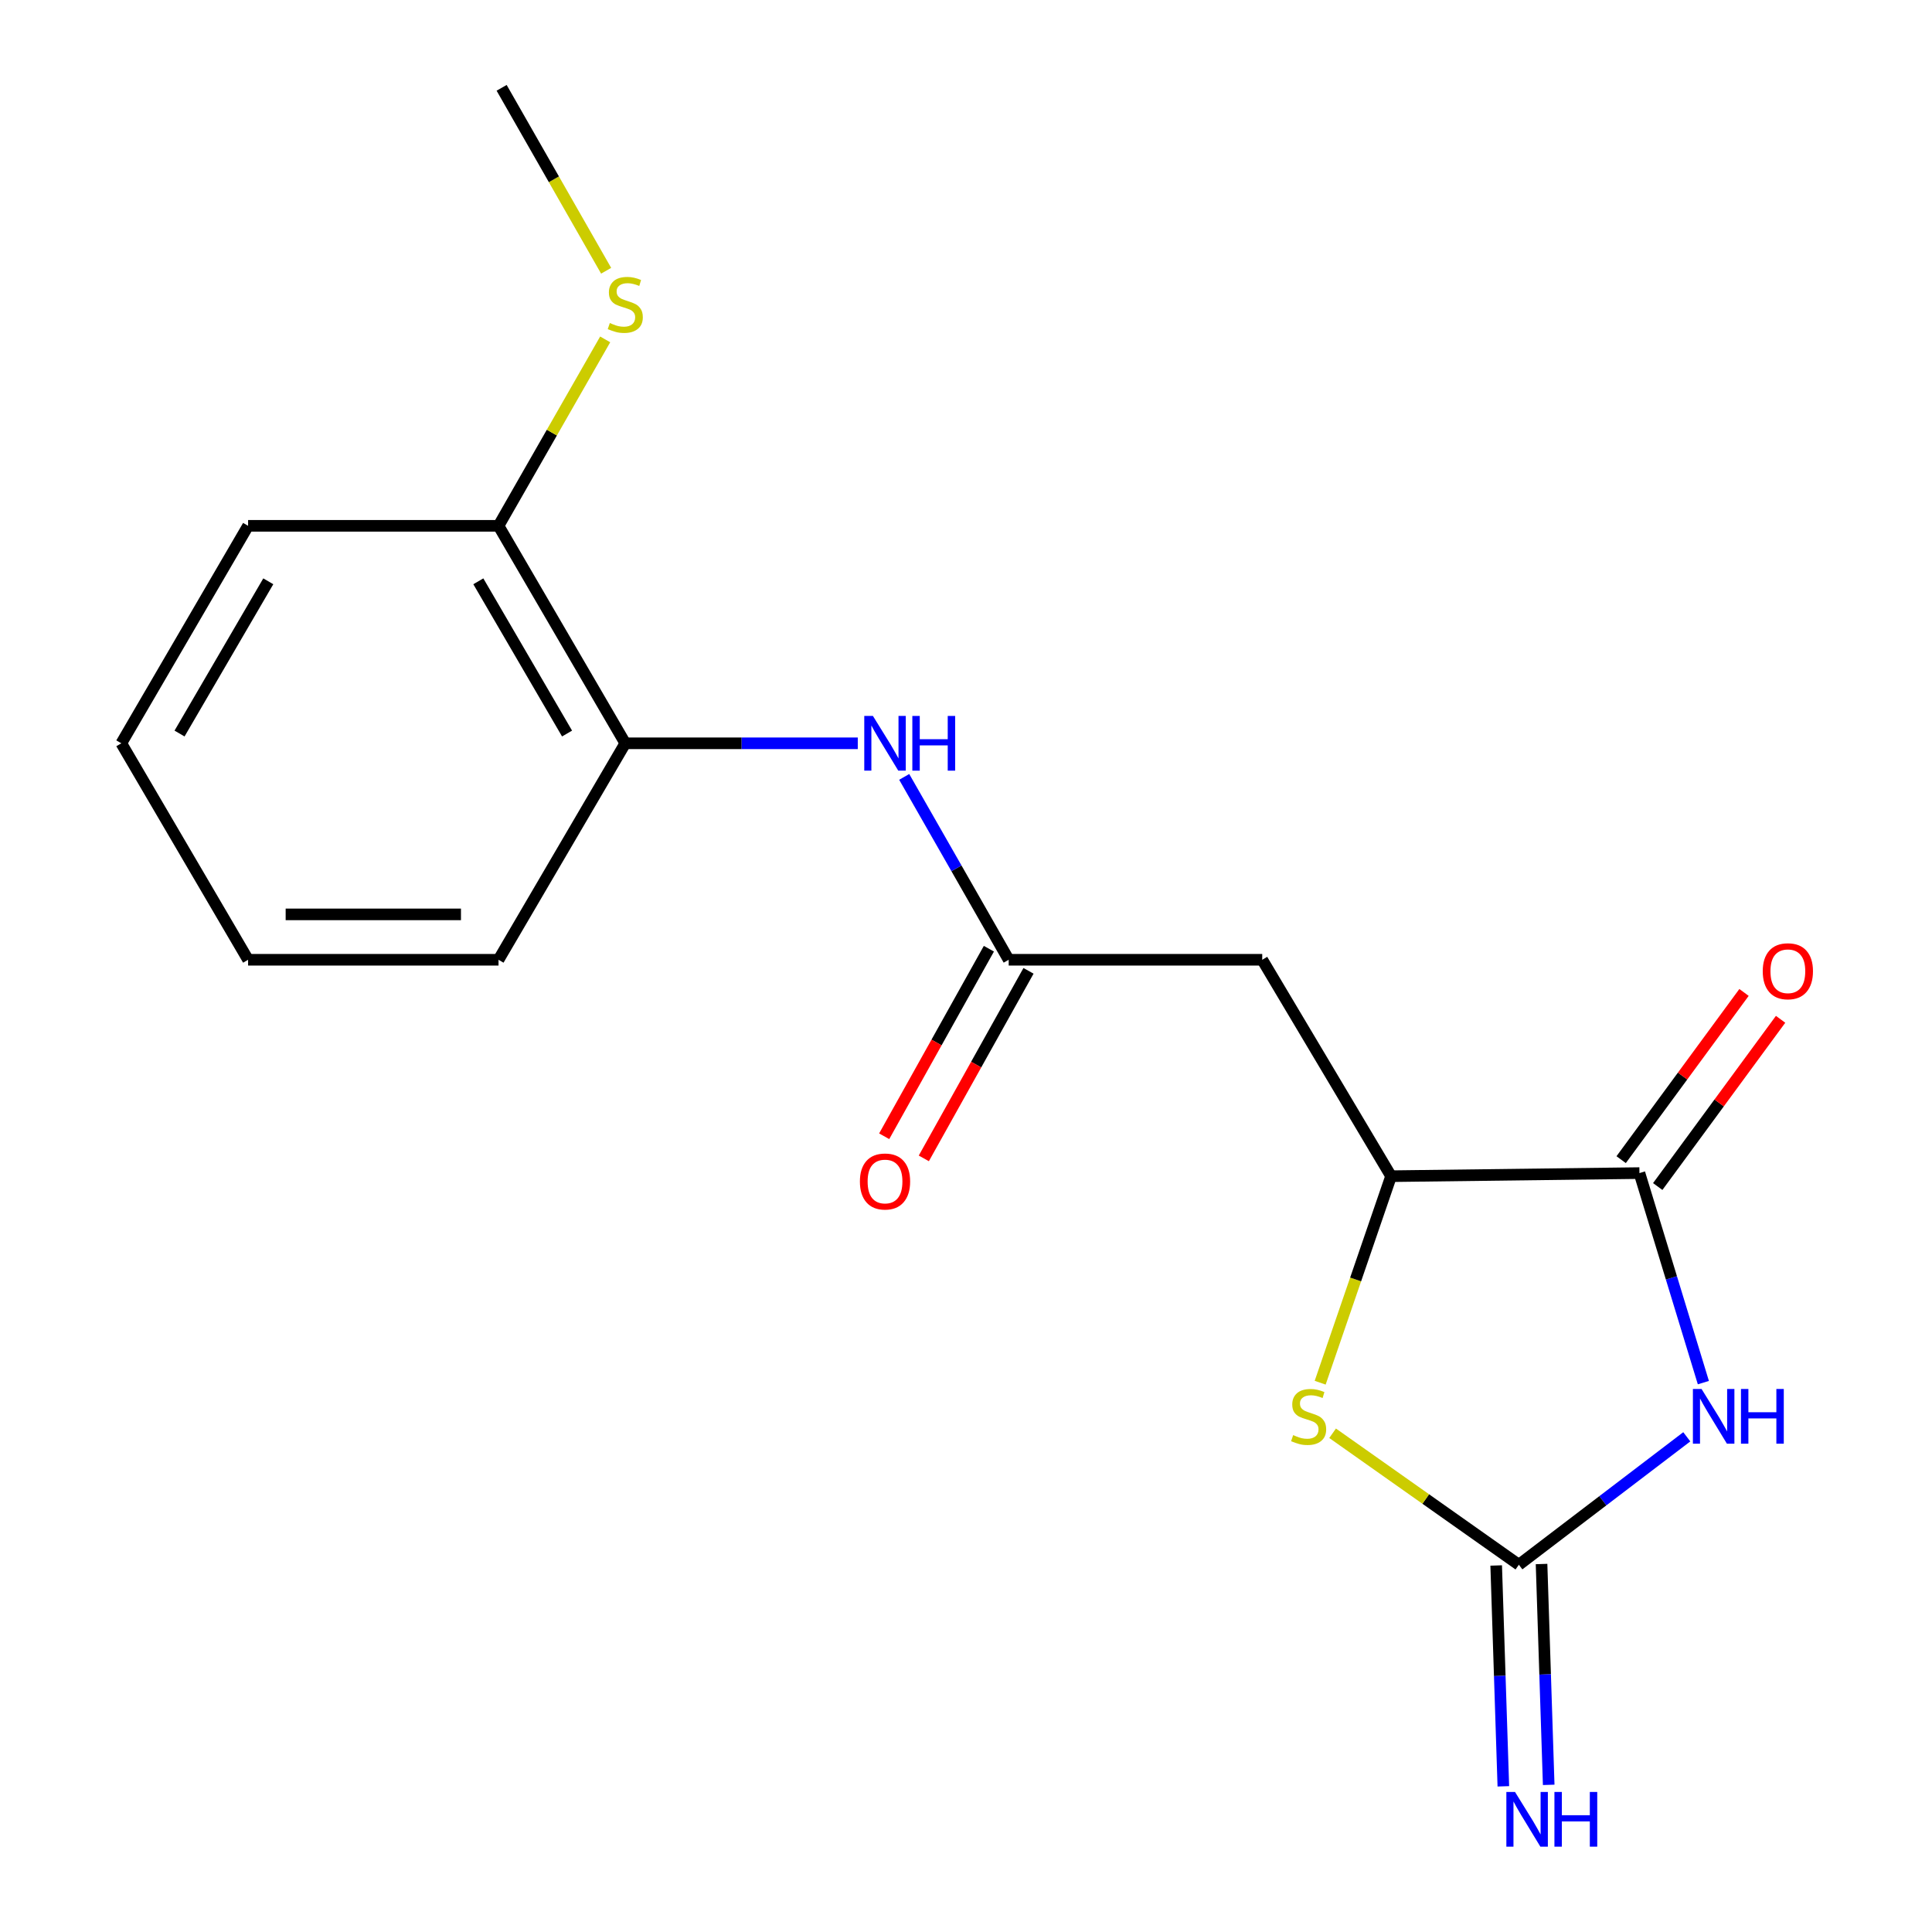 <?xml version='1.0' encoding='iso-8859-1'?>
<svg version='1.1' baseProfile='full'
              xmlns='http://www.w3.org/2000/svg'
                      xmlns:rdkit='http://www.rdkit.org/xml'
                      xmlns:xlink='http://www.w3.org/1999/xlink'
                  xml:space='preserve'
width='1000px' height='1000px' viewBox='0 0 1000 1000'>
<!-- END OF HEADER -->
<rect style='opacity:1.0;fill:#FFFFFF;stroke:none' width='1000' height='1000' x='0' y='0'> </rect>
<path class='bond-0' d='M 873.074,743.69 L 829.619,776.8' style='fill:none;fill-rule:evenodd;stroke:#0000FF;stroke-width:6px;stroke-linecap:butt;stroke-linejoin:miter;stroke-opacity:1' />
<path class='bond-0' d='M 829.619,776.8 L 786.163,809.911' style='fill:none;fill-rule:evenodd;stroke:#000000;stroke-width:6px;stroke-linecap:butt;stroke-linejoin:miter;stroke-opacity:1' />
<path class='bond-1' d='M 881.659,715.641 L 865.117,661.415' style='fill:none;fill-rule:evenodd;stroke:#0000FF;stroke-width:6px;stroke-linecap:butt;stroke-linejoin:miter;stroke-opacity:1' />
<path class='bond-1' d='M 865.117,661.415 L 848.574,607.188' style='fill:none;fill-rule:evenodd;stroke:#000000;stroke-width:6px;stroke-linecap:butt;stroke-linejoin:miter;stroke-opacity:1' />
<path class='bond-2' d='M 786.163,809.911 L 737.958,775.882' style='fill:none;fill-rule:evenodd;stroke:#000000;stroke-width:6px;stroke-linecap:butt;stroke-linejoin:miter;stroke-opacity:1' />
<path class='bond-2' d='M 737.958,775.882 L 689.753,741.853' style='fill:none;fill-rule:evenodd;stroke:#CCCC00;stroke-width:6px;stroke-linecap:butt;stroke-linejoin:miter;stroke-opacity:1' />
<path class='bond-7' d='M 774.423,810.291 L 776.275,867.446' style='fill:none;fill-rule:evenodd;stroke:#000000;stroke-width:6px;stroke-linecap:butt;stroke-linejoin:miter;stroke-opacity:1' />
<path class='bond-7' d='M 776.275,867.446 L 778.126,924.6' style='fill:none;fill-rule:evenodd;stroke:#0000FF;stroke-width:6px;stroke-linecap:butt;stroke-linejoin:miter;stroke-opacity:1' />
<path class='bond-7' d='M 797.903,809.531 L 799.754,866.685' style='fill:none;fill-rule:evenodd;stroke:#000000;stroke-width:6px;stroke-linecap:butt;stroke-linejoin:miter;stroke-opacity:1' />
<path class='bond-7' d='M 799.754,866.685 L 801.605,923.839' style='fill:none;fill-rule:evenodd;stroke:#0000FF;stroke-width:6px;stroke-linecap:butt;stroke-linejoin:miter;stroke-opacity:1' />
<path class='bond-3' d='M 848.574,607.188 L 720.02,608.793' style='fill:none;fill-rule:evenodd;stroke:#000000;stroke-width:6px;stroke-linecap:butt;stroke-linejoin:miter;stroke-opacity:1' />
<path class='bond-9' d='M 858.039,614.143 L 889.835,570.868' style='fill:none;fill-rule:evenodd;stroke:#000000;stroke-width:6px;stroke-linecap:butt;stroke-linejoin:miter;stroke-opacity:1' />
<path class='bond-9' d='M 889.835,570.868 L 921.63,527.594' style='fill:none;fill-rule:evenodd;stroke:#FF0000;stroke-width:6px;stroke-linecap:butt;stroke-linejoin:miter;stroke-opacity:1' />
<path class='bond-9' d='M 839.108,600.233 L 870.904,556.959' style='fill:none;fill-rule:evenodd;stroke:#000000;stroke-width:6px;stroke-linecap:butt;stroke-linejoin:miter;stroke-opacity:1' />
<path class='bond-9' d='M 870.904,556.959 L 902.699,513.684' style='fill:none;fill-rule:evenodd;stroke:#FF0000;stroke-width:6px;stroke-linecap:butt;stroke-linejoin:miter;stroke-opacity:1' />
<path class='bond-18' d='M 683.319,715.687 L 701.67,662.24' style='fill:none;fill-rule:evenodd;stroke:#CCCC00;stroke-width:6px;stroke-linecap:butt;stroke-linejoin:miter;stroke-opacity:1' />
<path class='bond-18' d='M 701.67,662.24 L 720.02,608.793' style='fill:none;fill-rule:evenodd;stroke:#000000;stroke-width:6px;stroke-linecap:butt;stroke-linejoin:miter;stroke-opacity:1' />
<path class='bond-4' d='M 720.02,608.793 L 653.329,496.775' style='fill:none;fill-rule:evenodd;stroke:#000000;stroke-width:6px;stroke-linecap:butt;stroke-linejoin:miter;stroke-opacity:1' />
<path class='bond-5' d='M 653.329,496.775 L 522.1,496.775' style='fill:none;fill-rule:evenodd;stroke:#000000;stroke-width:6px;stroke-linecap:butt;stroke-linejoin:miter;stroke-opacity:1' />
<path class='bond-6' d='M 522.1,496.775 L 495.059,449.447' style='fill:none;fill-rule:evenodd;stroke:#000000;stroke-width:6px;stroke-linecap:butt;stroke-linejoin:miter;stroke-opacity:1' />
<path class='bond-6' d='M 495.059,449.447 L 468.017,402.118' style='fill:none;fill-rule:evenodd;stroke:#0000FF;stroke-width:6px;stroke-linecap:butt;stroke-linejoin:miter;stroke-opacity:1' />
<path class='bond-10' d='M 511.844,491.05 L 484.749,539.589' style='fill:none;fill-rule:evenodd;stroke:#000000;stroke-width:6px;stroke-linecap:butt;stroke-linejoin:miter;stroke-opacity:1' />
<path class='bond-10' d='M 484.749,539.589 L 457.654,588.127' style='fill:none;fill-rule:evenodd;stroke:#FF0000;stroke-width:6px;stroke-linecap:butt;stroke-linejoin:miter;stroke-opacity:1' />
<path class='bond-10' d='M 532.356,502.501 L 505.261,551.039' style='fill:none;fill-rule:evenodd;stroke:#000000;stroke-width:6px;stroke-linecap:butt;stroke-linejoin:miter;stroke-opacity:1' />
<path class='bond-10' d='M 505.261,551.039 L 478.167,599.577' style='fill:none;fill-rule:evenodd;stroke:#FF0000;stroke-width:6px;stroke-linecap:butt;stroke-linejoin:miter;stroke-opacity:1' />
<path class='bond-8' d='M 443.983,384.732 L 383.814,384.732' style='fill:none;fill-rule:evenodd;stroke:#0000FF;stroke-width:6px;stroke-linecap:butt;stroke-linejoin:miter;stroke-opacity:1' />
<path class='bond-8' d='M 383.814,384.732 L 323.644,384.732' style='fill:none;fill-rule:evenodd;stroke:#000000;stroke-width:6px;stroke-linecap:butt;stroke-linejoin:miter;stroke-opacity:1' />
<path class='bond-11' d='M 323.644,384.732 L 258.036,272.166' style='fill:none;fill-rule:evenodd;stroke:#000000;stroke-width:6px;stroke-linecap:butt;stroke-linejoin:miter;stroke-opacity:1' />
<path class='bond-11' d='M 293.507,379.676 L 247.581,300.88' style='fill:none;fill-rule:evenodd;stroke:#000000;stroke-width:6px;stroke-linecap:butt;stroke-linejoin:miter;stroke-opacity:1' />
<path class='bond-13' d='M 323.644,384.732 L 258.036,496.775' style='fill:none;fill-rule:evenodd;stroke:#000000;stroke-width:6px;stroke-linecap:butt;stroke-linejoin:miter;stroke-opacity:1' />
<path class='bond-12' d='M 258.036,272.166 L 285.639,223.917' style='fill:none;fill-rule:evenodd;stroke:#000000;stroke-width:6px;stroke-linecap:butt;stroke-linejoin:miter;stroke-opacity:1' />
<path class='bond-12' d='M 285.639,223.917 L 313.242,175.668' style='fill:none;fill-rule:evenodd;stroke:#CCCC00;stroke-width:6px;stroke-linecap:butt;stroke-linejoin:miter;stroke-opacity:1' />
<path class='bond-14' d='M 258.036,272.166 L 128.413,272.166' style='fill:none;fill-rule:evenodd;stroke:#000000;stroke-width:6px;stroke-linecap:butt;stroke-linejoin:miter;stroke-opacity:1' />
<path class='bond-15' d='M 313.735,140.14 L 286.688,92.797' style='fill:none;fill-rule:evenodd;stroke:#CCCC00;stroke-width:6px;stroke-linecap:butt;stroke-linejoin:miter;stroke-opacity:1' />
<path class='bond-15' d='M 286.688,92.797 L 259.642,45.455' style='fill:none;fill-rule:evenodd;stroke:#000000;stroke-width:6px;stroke-linecap:butt;stroke-linejoin:miter;stroke-opacity:1' />
<path class='bond-16' d='M 258.036,496.775 L 128.413,496.775' style='fill:none;fill-rule:evenodd;stroke:#000000;stroke-width:6px;stroke-linecap:butt;stroke-linejoin:miter;stroke-opacity:1' />
<path class='bond-16' d='M 238.593,473.283 L 147.856,473.283' style='fill:none;fill-rule:evenodd;stroke:#000000;stroke-width:6px;stroke-linecap:butt;stroke-linejoin:miter;stroke-opacity:1' />
<path class='bond-19' d='M 128.413,272.166 L 62.792,384.732' style='fill:none;fill-rule:evenodd;stroke:#000000;stroke-width:6px;stroke-linecap:butt;stroke-linejoin:miter;stroke-opacity:1' />
<path class='bond-19' d='M 138.865,300.882 L 92.93,379.678' style='fill:none;fill-rule:evenodd;stroke:#000000;stroke-width:6px;stroke-linecap:butt;stroke-linejoin:miter;stroke-opacity:1' />
<path class='bond-17' d='M 128.413,496.775 L 62.792,384.732' style='fill:none;fill-rule:evenodd;stroke:#000000;stroke-width:6px;stroke-linecap:butt;stroke-linejoin:miter;stroke-opacity:1' />
<path  class='atom-0' d='M 880.723 718.932
L 890.003 733.932
Q 890.923 735.412, 892.403 738.092
Q 893.883 740.772, 893.963 740.932
L 893.963 718.932
L 897.723 718.932
L 897.723 747.252
L 893.843 747.252
L 883.883 730.852
Q 882.723 728.932, 881.483 726.732
Q 880.283 724.532, 879.923 723.852
L 879.923 747.252
L 876.243 747.252
L 876.243 718.932
L 880.723 718.932
' fill='#0000FF'/>
<path  class='atom-0' d='M 901.123 718.932
L 904.963 718.932
L 904.963 730.972
L 919.443 730.972
L 919.443 718.932
L 923.283 718.932
L 923.283 747.252
L 919.443 747.252
L 919.443 734.172
L 904.963 734.172
L 904.963 747.252
L 901.123 747.252
L 901.123 718.932
' fill='#0000FF'/>
<path  class='atom-3' d='M 669.343 742.812
Q 669.663 742.932, 670.983 743.492
Q 672.303 744.052, 673.743 744.412
Q 675.223 744.732, 676.663 744.732
Q 679.343 744.732, 680.903 743.452
Q 682.463 742.132, 682.463 739.852
Q 682.463 738.292, 681.663 737.332
Q 680.903 736.372, 679.703 735.852
Q 678.503 735.332, 676.503 734.732
Q 673.983 733.972, 672.463 733.252
Q 670.983 732.532, 669.903 731.012
Q 668.863 729.492, 668.863 726.932
Q 668.863 723.372, 671.263 721.172
Q 673.703 718.972, 678.503 718.972
Q 681.783 718.972, 685.503 720.532
L 684.583 723.612
Q 681.183 722.212, 678.623 722.212
Q 675.863 722.212, 674.343 723.372
Q 672.823 724.492, 672.863 726.452
Q 672.863 727.972, 673.623 728.892
Q 674.423 729.812, 675.543 730.332
Q 676.703 730.852, 678.623 731.452
Q 681.183 732.252, 682.703 733.052
Q 684.223 733.852, 685.303 735.492
Q 686.423 737.092, 686.423 739.852
Q 686.423 743.772, 683.783 745.892
Q 681.183 747.972, 676.823 747.972
Q 674.303 747.972, 672.383 747.412
Q 670.503 746.892, 668.263 745.972
L 669.343 742.812
' fill='#CCCC00'/>
<path  class='atom-7' d='M 451.824 370.572
L 461.104 385.572
Q 462.024 387.052, 463.504 389.732
Q 464.984 392.412, 465.064 392.572
L 465.064 370.572
L 468.824 370.572
L 468.824 398.892
L 464.944 398.892
L 454.984 382.492
Q 453.824 380.572, 452.584 378.372
Q 451.384 376.172, 451.024 375.492
L 451.024 398.892
L 447.344 398.892
L 447.344 370.572
L 451.824 370.572
' fill='#0000FF'/>
<path  class='atom-7' d='M 472.224 370.572
L 476.064 370.572
L 476.064 382.612
L 490.544 382.612
L 490.544 370.572
L 494.384 370.572
L 494.384 398.892
L 490.544 398.892
L 490.544 385.812
L 476.064 385.812
L 476.064 398.892
L 472.224 398.892
L 472.224 370.572
' fill='#0000FF'/>
<path  class='atom-8' d='M 784.171 927.515
L 793.451 942.515
Q 794.371 943.995, 795.851 946.675
Q 797.331 949.355, 797.411 949.515
L 797.411 927.515
L 801.171 927.515
L 801.171 955.835
L 797.291 955.835
L 787.331 939.435
Q 786.171 937.515, 784.931 935.315
Q 783.731 933.115, 783.371 932.435
L 783.371 955.835
L 779.691 955.835
L 779.691 927.515
L 784.171 927.515
' fill='#0000FF'/>
<path  class='atom-8' d='M 804.571 927.515
L 808.411 927.515
L 808.411 939.555
L 822.891 939.555
L 822.891 927.515
L 826.731 927.515
L 826.731 955.835
L 822.891 955.835
L 822.891 942.755
L 808.411 942.755
L 808.411 955.835
L 804.571 955.835
L 804.571 927.515
' fill='#0000FF'/>
<path  class='atom-10' d='M 912.393 502.715
Q 912.393 495.915, 915.753 492.115
Q 919.113 488.315, 925.393 488.315
Q 931.673 488.315, 935.033 492.115
Q 938.393 495.915, 938.393 502.715
Q 938.393 509.595, 934.993 513.515
Q 931.593 517.395, 925.393 517.395
Q 919.153 517.395, 915.753 513.515
Q 912.393 509.635, 912.393 502.715
M 925.393 514.195
Q 929.713 514.195, 932.033 511.315
Q 934.393 508.395, 934.393 502.715
Q 934.393 497.155, 932.033 494.355
Q 929.713 491.515, 925.393 491.515
Q 921.073 491.515, 918.713 494.315
Q 916.393 497.115, 916.393 502.715
Q 916.393 508.435, 918.713 511.315
Q 921.073 514.195, 925.393 514.195
' fill='#FF0000'/>
<path  class='atom-11' d='M 445.084 611.536
Q 445.084 604.736, 448.444 600.936
Q 451.804 597.136, 458.084 597.136
Q 464.364 597.136, 467.724 600.936
Q 471.084 604.736, 471.084 611.536
Q 471.084 618.416, 467.684 622.336
Q 464.284 626.216, 458.084 626.216
Q 451.844 626.216, 448.444 622.336
Q 445.084 618.456, 445.084 611.536
M 458.084 623.016
Q 462.404 623.016, 464.724 620.136
Q 467.084 617.216, 467.084 611.536
Q 467.084 605.976, 464.724 603.176
Q 462.404 600.336, 458.084 600.336
Q 453.764 600.336, 451.404 603.136
Q 449.084 605.936, 449.084 611.536
Q 449.084 617.256, 451.404 620.136
Q 453.764 623.016, 458.084 623.016
' fill='#FF0000'/>
<path  class='atom-13' d='M 315.644 167.205
Q 315.964 167.325, 317.284 167.885
Q 318.604 168.445, 320.044 168.805
Q 321.524 169.125, 322.964 169.125
Q 325.644 169.125, 327.204 167.845
Q 328.764 166.525, 328.764 164.245
Q 328.764 162.685, 327.964 161.725
Q 327.204 160.765, 326.004 160.245
Q 324.804 159.725, 322.804 159.125
Q 320.284 158.365, 318.764 157.645
Q 317.284 156.925, 316.204 155.405
Q 315.164 153.885, 315.164 151.325
Q 315.164 147.765, 317.564 145.565
Q 320.004 143.365, 324.804 143.365
Q 328.084 143.365, 331.804 144.925
L 330.884 148.005
Q 327.484 146.605, 324.924 146.605
Q 322.164 146.605, 320.644 147.765
Q 319.124 148.885, 319.164 150.845
Q 319.164 152.365, 319.924 153.285
Q 320.724 154.205, 321.844 154.725
Q 323.004 155.245, 324.924 155.845
Q 327.484 156.645, 329.004 157.445
Q 330.524 158.245, 331.604 159.885
Q 332.724 161.485, 332.724 164.245
Q 332.724 168.165, 330.084 170.285
Q 327.484 172.365, 323.124 172.365
Q 320.604 172.365, 318.684 171.805
Q 316.804 171.285, 314.564 170.365
L 315.644 167.205
' fill='#CCCC00'/>
</svg>
